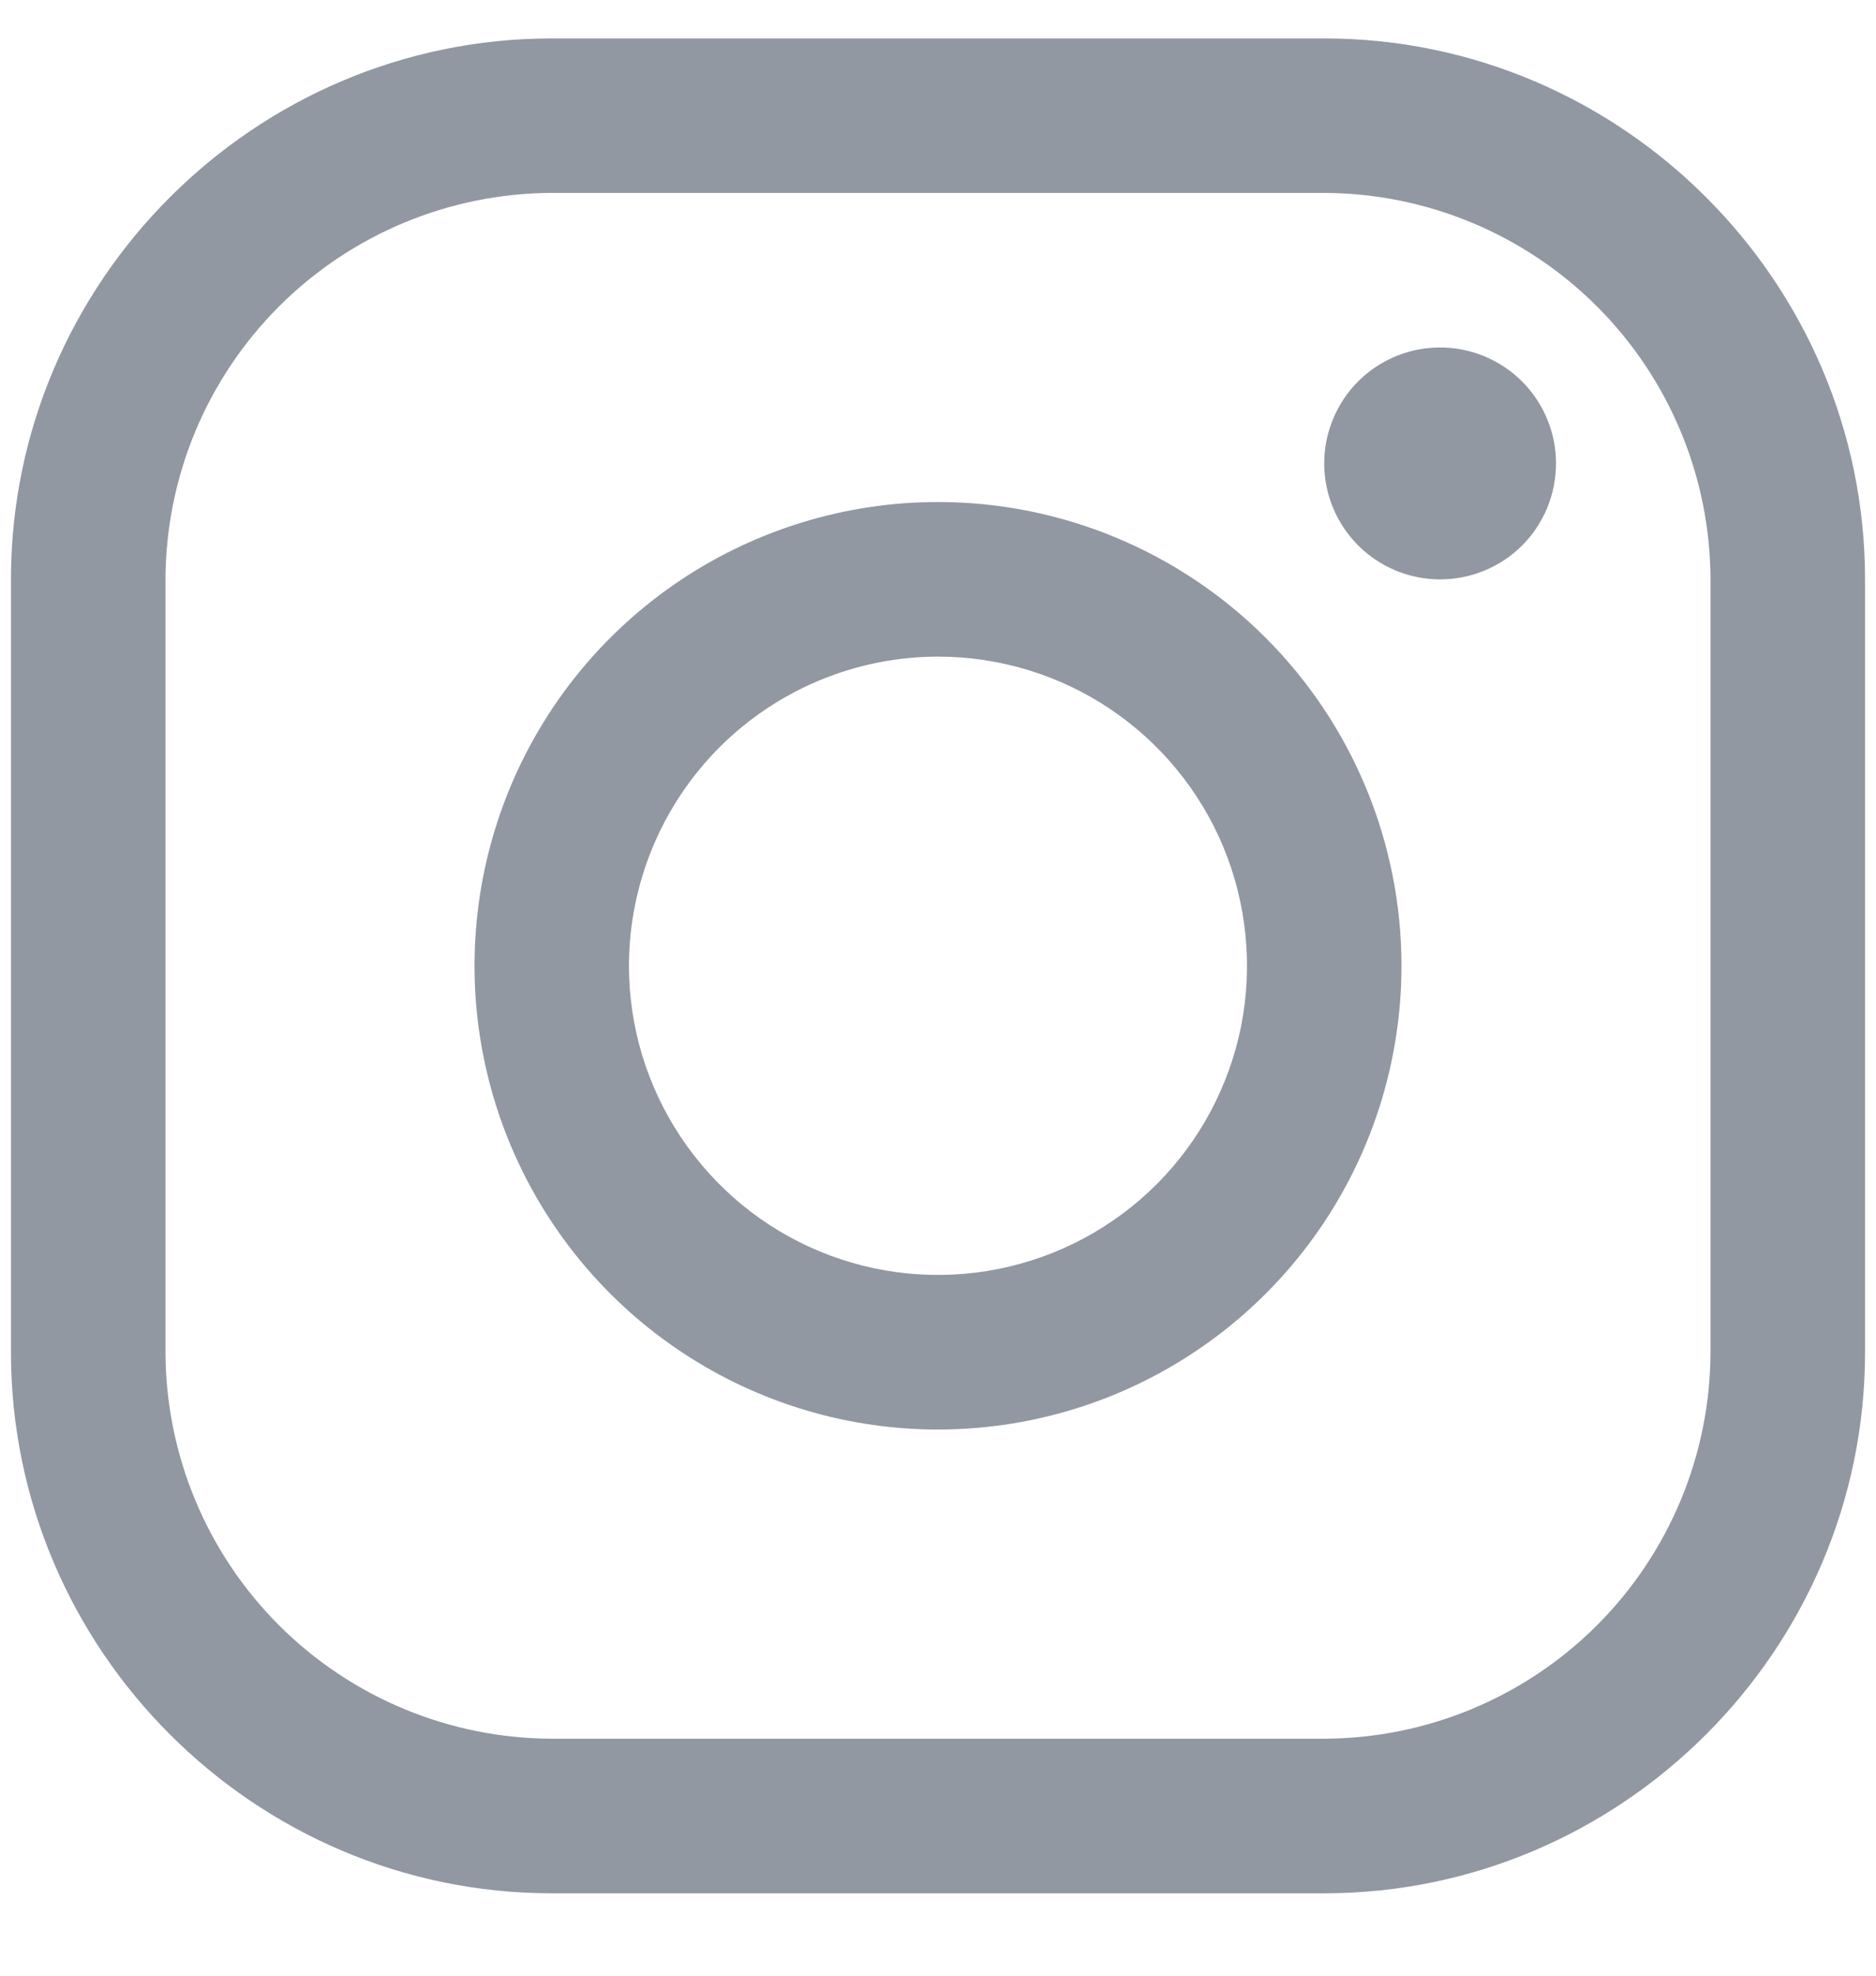 <svg width="19" height="20" viewBox="0 0 19 20" fill="none" xmlns="http://www.w3.org/2000/svg">
<path d="M13.412 1.953C14.448 1.956 15.442 2.37 16.175 3.103C16.908 3.836 17.321 4.829 17.324 5.866V13.689C17.321 14.726 16.908 15.719 16.175 16.452C15.442 17.185 14.448 17.598 13.412 17.601H5.588C4.552 17.598 3.558 17.185 2.825 16.452C2.092 15.719 1.679 14.726 1.676 13.689V5.866C1.679 4.829 2.092 3.836 2.825 3.103C3.558 2.37 4.552 1.956 5.588 1.953H13.412ZM13.412 0.389H5.588C2.576 0.389 0.111 2.853 0.111 5.866V13.689C0.111 16.701 2.576 19.166 5.588 19.166H13.412C16.424 19.166 18.889 16.701 18.889 13.689V5.866C18.889 2.853 16.424 0.389 13.412 0.389Z" fill="#9198A1"/>
<path d="M14.585 5.865C14.353 5.865 14.126 5.796 13.933 5.667C13.74 5.538 13.59 5.355 13.501 5.14C13.412 4.926 13.389 4.69 13.434 4.462C13.48 4.235 13.591 4.025 13.755 3.861C13.92 3.697 14.129 3.585 14.356 3.54C14.584 3.495 14.82 3.518 15.034 3.607C15.249 3.696 15.432 3.846 15.561 4.039C15.69 4.232 15.759 4.459 15.759 4.691C15.759 4.845 15.729 4.998 15.67 5.141C15.611 5.283 15.525 5.413 15.416 5.522C15.307 5.631 15.177 5.717 15.035 5.776C14.892 5.835 14.74 5.865 14.585 5.865ZM9.5 6.647C10.119 6.647 10.724 6.83 11.239 7.174C11.753 7.518 12.155 8.007 12.392 8.579C12.628 9.151 12.69 9.78 12.57 10.387C12.449 10.994 12.151 11.552 11.713 11.99C11.275 12.427 10.718 12.725 10.111 12.846C9.503 12.967 8.874 12.905 8.302 12.668C7.73 12.431 7.242 12.03 6.898 11.515C6.554 11.001 6.37 10.396 6.37 9.777C6.371 8.947 6.701 8.151 7.288 7.564C7.875 6.978 8.67 6.648 9.5 6.647ZM9.5 5.082C8.572 5.082 7.664 5.358 6.892 5.873C6.12 6.389 5.518 7.122 5.163 7.98C4.808 8.838 4.715 9.782 4.896 10.692C5.077 11.603 5.524 12.439 6.181 13.096C6.837 13.752 7.674 14.2 8.584 14.381C9.495 14.562 10.439 14.469 11.296 14.114C12.154 13.758 12.887 13.157 13.403 12.385C13.919 11.613 14.194 10.705 14.194 9.777C14.194 8.532 13.7 7.338 12.819 6.457C11.939 5.577 10.745 5.082 9.5 5.082Z" fill="#9198A1"/>
</svg>
